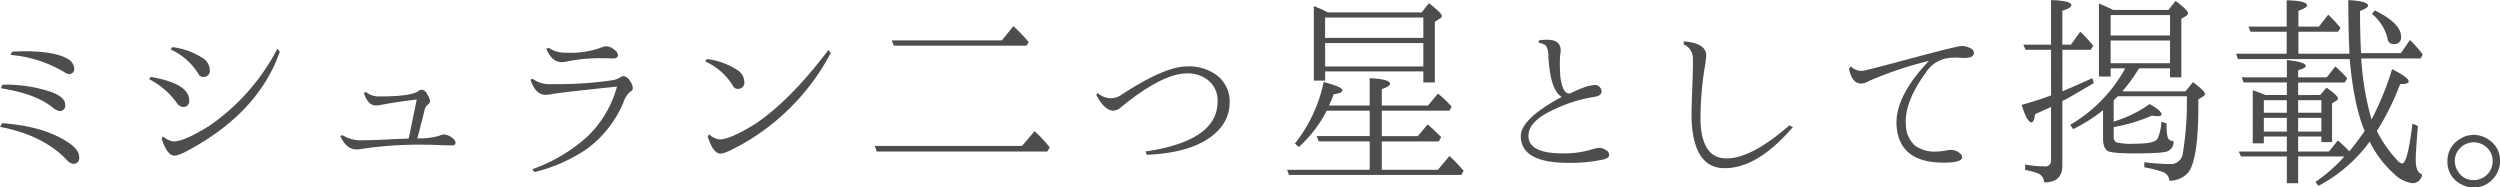 <svg xmlns="http://www.w3.org/2000/svg" width="475.25" height="35.625" viewBox="0 0 475.25 35.625">
  <defs>
    <style>
      .cls-1 {
        fill: #333;
        fill-rule: evenodd;
        opacity: 0.87;
      }
    </style>
  </defs>
  <path id="ttl-history2009-2" class="cls-1" d="M330.723,343.975a23.721,23.721,0,0,1,10.234,3.281,2.043,2.043,0,0,0,.82.351,0.968,0.968,0,0,0,1.055-1.132,2.348,2.348,0,0,0-1.406-1.836q-2.423-1.368-8.2-1.368-0.392,0-2.188.079Zm-1.836,6.328q6.6,1.054,9.8,3.633a3.192,3.192,0,0,0,1.329.7,1.022,1.022,0,0,0,1.093-1.211q0-1.407-2.578-2.383a26.8,26.8,0,0,0-9.336-1.406Zm-0.157,7.343q8.125,1.563,12.618,6.211a2.12,2.12,0,0,0,1.25.821,1.091,1.091,0,0,0,1.172-1.289q0-1.407-2.071-2.774-4.61-3.086-12.578-3.672Zm32.4-14.726a12.033,12.033,0,0,1,5.352,4.726,0.907,0.907,0,0,0,.859.508,1.159,1.159,0,0,0,1.25-1.367,2.77,2.77,0,0,0-1.406-2.266,13.685,13.685,0,0,0-5.7-2.031Zm-4.062,5.664A14.8,14.8,0,0,1,362.265,353a1.654,1.654,0,0,0,1.172.859,1.1,1.1,0,0,0,1.25-1.25q0-3.2-7.305-4.453Zm2.382,11.289q1.016,3.164,2.344,3.242a3.257,3.257,0,0,0,.742-0.117,12.647,12.647,0,0,0,1.25-.508q13.984-7.266,18.125-19.14l-0.468-.547a40.432,40.432,0,0,1-12.93,14.648q-4.922,3.047-6.875,2.969a3.951,3.951,0,0,1-1.953-.977Zm44.668,0.078q-4.337.234-6.172,0.235a6.712,6.712,0,0,1-4.141-.977l-0.391.195q1.173,2.539,3.086,2.539a5.416,5.416,0,0,0,.782-0.078,72.966,72.966,0,0,1,12.265-.82q1.485,0,2.852.078,0.507,0.039,2.031.039h0.195a0.563,0.563,0,0,0,.7-0.547,1.461,1.461,0,0,0-.664-0.9,2.863,2.863,0,0,0-1.523-.625,2.366,2.366,0,0,0-.859.234,13.016,13.016,0,0,1-4.024.508h-0.195q1.094-4.179,1.367-5.391a2.057,2.057,0,0,1,.547-0.976,1.141,1.141,0,0,0,.508-0.625,2.853,2.853,0,0,0-.547-1.367,1.318,1.318,0,0,0-1.016-.9,1.342,1.342,0,0,0-.742.313q-1.406.976-7.227,0.976a3.939,3.939,0,0,1-2.695-.859l-0.351.2q0.741,2.384,2.3,2.383a7.222,7.222,0,0,0,1.172-.156q2.578-.507,6.563-0.977l-1.524,7.422Zm28.456-17.109q1.093,2.5,2.89,2.5a4.877,4.877,0,0,0,1.016-.117,30.462,30.462,0,0,1,6.68-.625q1.328,0,1.718.039h0.313q1.016,0,1.016-.664a1.553,1.553,0,0,0-.743-1.016,2.547,2.547,0,0,0-1.484-.625,2.059,2.059,0,0,0-.859.195,16.864,16.864,0,0,1-6.8,1.016,5.509,5.509,0,0,1-3.321-.938Zm-3.008,5.859q0.938,2.851,2.891,2.852a5.6,5.6,0,0,0,1.093-.117q1.563-.314,12.461-1.446a20.589,20.589,0,0,1-5.547,9.414,30.71,30.71,0,0,1-10.546,6.289l0.39,0.547a29.781,29.781,0,0,0,10.156-4.531,21.176,21.176,0,0,0,6.758-8.672,4.689,4.689,0,0,1,1.289-2.07,0.73,0.73,0,0,0,.508-0.664,2.648,2.648,0,0,0-.605-1.465,1.608,1.608,0,0,0-1.153-.84,1.336,1.336,0,0,0-.625.234,4.279,4.279,0,0,1-1.718.586,72.346,72.346,0,0,1-11.25.7,5.5,5.5,0,0,1-3.711-1.015Zm33.183-3.515a12.019,12.019,0,0,1,5.351,4.726,0.91,0.91,0,0,0,.86.508,1.159,1.159,0,0,0,1.25-1.367,2.766,2.766,0,0,0-1.407-2.266,13.679,13.679,0,0,0-5.7-2.031Zm0.508,14.3q1.014,3.165,2.343,3.243a3.228,3.228,0,0,0,.743-0.118,13.181,13.181,0,0,0,1.25-.507,42.882,42.882,0,0,0,19.062-18.516l-0.469-.547q-7.188,9.531-13.867,14.024-4.922,3.046-6.875,2.968a3.938,3.938,0,0,1-1.953-.976ZM498.238,341.2l0.391,1.016h25.234l0.43-.664a30.384,30.384,0,0,0-2.93-3.047l-2.187,2.7H498.238ZM495,361.279l0.391,1.055h32.422l0.468-.781a25.377,25.377,0,0,0-2.89-3.086L523,361.279H495Zm42.128-9.687q1.561,2.969,3.242,2.969a2.314,2.314,0,0,0,1.094-.352q8.124-6.719,12.852-6.719a6.178,6.178,0,0,1,4.062,1.289,4.9,4.9,0,0,1,1.8,4.1q0,7.422-13.711,9.453l0.274,0.625q7.186-.312,11.211-2.773,4.53-2.773,4.531-7.266a6.256,6.256,0,0,0-2.5-5.117,8.886,8.886,0,0,0-5.664-1.641q-4.181,0-12.422,5.391a3.487,3.487,0,0,1-2.5.625,4.441,4.441,0,0,1-2.07-.977Zm41.347-16.914v14.179h2.149V347.1h18.671v2.109h2.188V337.686l1.055-.7a0.525,0.525,0,0,0,.273-0.39q0-.586-2.461-2.461l-1.367,1.758H581.127a22.406,22.406,0,0,0-2.656-1.211h0Zm20.82,2.187v3.867H580.62v-3.867h18.671Zm-18.671,9.3v-4.453h18.671v4.453H580.62Zm21.6,14.258,0.469-.82q-1.172-1.211-2.578-2.422l-1.875,2.226H591.4v-4.843h12.851l0.43-.743a19.18,19.18,0,0,0-2.617-2.5l-1.875,2.266H591.4v-3.125q1.562-.507,1.562-1.016,0-.858-3.867-1.054v5.195h-7.734q0.468-.977.9-2.148,1.641-.195,1.641-0.743,0-.663-3.555-1.562a27.785,27.785,0,0,1-5.469,11.68l0.743,0.664a24.168,24.168,0,0,0,5.312-6.914H589.1V359.4H579.018l0.391,1.016H589.1v5.391h-15.7l0.352,0.976h32.773l0.43-.781a31.248,31.248,0,0,0-2.7-2.813l-2.187,2.618H591.4V360.42h10.82Zm15.605-1.016q0,5.079,9.023,5.078a28.822,28.822,0,0,0,6.406-.586q1.368-.234,1.368-0.937a1,1,0,0,0-.508-0.82,2.352,2.352,0,0,0-1.367-.508,6.1,6.1,0,0,0-1.328.273,18,18,0,0,1-5.665.782q-6.484,0-6.484-3.36,0.039-2.733,4.57-4.844a27.522,27.522,0,0,1,7.969-2.539q1.407-.234,1.367-1.093a1.292,1.292,0,0,0-1.152-1.172,8.688,8.688,0,0,0-1.777.312,28.742,28.742,0,0,0-3.047,1.289q-1.407.274-1.875-3.2-0.117-1.953-.078-3.086c0.025-.39.039-0.677,0.039-0.859,0.078-.547.117-0.833,0.117-0.86q0.078-2.109-2.344-2.187a9.722,9.722,0,0,0-1.8.117l-0.039.469a3.051,3.051,0,0,1,1.367.508,3.7,3.7,0,0,1,.469,1.992q0.352,6.523,2.539,7.773-7.773,4.181-7.773,7.461h0Zm51.034-2.031q-7.383,6.406-12.031,6.25-4.493,0-4.844-6.836a61.545,61.545,0,0,1,.7-9.844,24.209,24.209,0,0,0,.391-2.929q-0.08-2.306-4.3-2.618l0.039,0.586a2.913,2.913,0,0,1,1.719,2.852q0.038,0.2-.039,3.4-0.274,6.681-.2,8.2,0.431,9.061,6.25,9.062,6.25,0.039,13.008-7.812Zm11.347-10.781q0.624,2.969,2.461,2.812a3.971,3.971,0,0,0,1.406-.508,68.916,68.916,0,0,1,11.328-3.789q-6.64,6.954-6.132,12.539,0.585,6.8,8.945,6.8,3.516,0,3.515-1.054a1.15,1.15,0,0,0-.625-0.86,2.386,2.386,0,0,0-1.484-.508,4.717,4.717,0,0,0-.976.118,10.46,10.46,0,0,1-1.875.195,6.282,6.282,0,0,1-4.043-1.152,5.419,5.419,0,0,1-1.7-3.848q-0.39-4.3,3.868-10.117a5.988,5.988,0,0,1,4.531-2.7,13.74,13.74,0,0,1,2.07,0,7.746,7.746,0,0,0,1.133,0q1.327-.117,1.328-0.937a0.954,0.954,0,0,0-.625-0.859,3.384,3.384,0,0,0-1.914-.43q-0.9.078-8.125,1.992-9.845,2.656-10.469,2.7a2.784,2.784,0,0,1-2.265-.859Zm47.519-12.383v13.867h2.226v-1.562h2.735l-0.117.273a27.915,27.915,0,0,1-10.313,10.469l0.547,0.82a30.222,30.222,0,0,0,5.7-3.594v5.352q0,1.875.938,2.422,0.9,0.431,4.96.43,5.43,0,6.329-.391a1.862,1.862,0,0,0,1.171-1.953,1.137,1.137,0,0,1-.9-0.352q-0.43-.39-0.43-3.008l-0.976-.312a8.607,8.607,0,0,1-.742,3.242q-0.548.938-4.375,0.938a12.02,12.02,0,0,1-3.477-.274,1.25,1.25,0,0,1-.469-1.172v-1.718a32.128,32.128,0,0,0,7.3-2.188,6.28,6.28,0,0,0,.977.117c0.546,0,.82-0.117.82-0.351q0-.664-2.266-1.953a23.36,23.36,0,0,1-6.562,3.242l-0.274.117v-4.063l0.508-.507c0.078-.079.169-0.169,0.274-0.274h13.125a59.3,59.3,0,0,1-.782,10.938,2.28,2.28,0,0,1-2.422,1.953,42.167,42.167,0,0,1-4.882-.352v0.977a18.153,18.153,0,0,1,3.554.9,1.855,1.855,0,0,1,1.211,1.641,4.7,4.7,0,0,0,3.516-1.485q1.992-2.3,1.992-12.851v-1.133l0.9-.547a0.525,0.525,0,0,0,.352-0.508q0-.507-2.266-2.226l-1.445,1.758H732.179a31.473,31.473,0,0,0,3.164-4.375h5.9v1.718h2.149V337.1l0.937-.547a0.724,0.724,0,0,0,.352-0.508q0-.546-2.383-2.344l-1.367,1.719H730.421q-1.211-.624-2.7-1.211h0Zm13.515,2.187v3.868H729.952V336.4h11.289Zm0,9.141H729.952v-4.3h11.289v4.3ZM726.163,343l0.469-.781a24.063,24.063,0,0,0-2.461-2.656l-1.758,2.46h-1.64v-6.445q1.717-.546,1.718-1.055,0-.858-3.867-0.976v8.476h-5.273L713.78,343h4.844v8.672q-2.031.781-5.586,1.8,1.015,3.321,1.875,3.32,0.469,0,.664-1.562,1.68-.743,3.047-1.368v10.118a1.071,1.071,0,0,1-1.25,1.171,18.718,18.718,0,0,1-3.672-.351v1.055a10.062,10.062,0,0,1,2.5.664,1.834,1.834,0,0,1,1.094,1.679q3.477,0.039,3.477-3.2V352.725l0.82-.391q1.719-.977,5.156-3.008l-0.273-.937q-3.36,1.522-5.7,2.5V343h5.39Zm49.16,19.3a24.124,24.124,0,0,0-2.188-2.07l-1.68,2.109H765.6v-2.852h4.414v1.055h2.031v-7.344l0.821-.547a0.528,0.528,0,0,0,.312-0.351q0-.587-2.187-2.109l-1.211,1.406H765.6v-2.383h8.828l0.508-.781a23.274,23.274,0,0,0-2.266-2.266l-1.64,2.07H765.6v-1.367q1.444-.39,1.445-0.781,0-.781-3.593-1.133v3.281h-8.594l0.391,0.977h8.2v2.383h-4.063a24.658,24.658,0,0,0-2.422-.9v10.078h2.11v-1.289h4.375v2.852h-9.141l0.43,0.937h8.711v5.079H765.6v-5.079h8.789a29.963,29.963,0,0,1-5.508,4.844l0.586,0.742a28.659,28.659,0,0,0,9.727-8.4,20.283,20.283,0,0,0,4.609,6.094,6.072,6.072,0,0,0,3.555,1.8,1.809,1.809,0,0,0,1.8-1.68q-1.212-.392-1.211-2.734,0-1.719.43-6.446l-1.055-.469q-0.9,7.579-1.953,7.579a1.591,1.591,0,0,1-.938-0.625,23.482,23.482,0,0,1-3.867-5.547,48.9,48.9,0,0,0,4.414-8.907q1.641,0,1.641-.507,0-.743-3.164-2.344a54.476,54.476,0,0,1-3.907,9.57,53.059,53.059,0,0,1-1.953-11.6h11.289l0.391-.782a23.977,23.977,0,0,0-2.422-2.734l-1.719,2.5h-7.578q-0.195-3.553-.195-8.008,1.524-.585,1.523-1.015,0-.86-3.75-1.055,0,5.391.2,9.531v0.664h-9.688v-4.179h7.539l0.469-.743a27.353,27.353,0,0,0-2.344-2.5l-1.758,2.266h-3.906v-3.008q1.641-.585,1.641-1.015,0-.9-3.867-0.977v5h-7.266l0.391,0.977h6.875v4.179H753.8l0.352,1.016H775.4q0.78,8.868,2.851,13.672-1.758,2.5-2.929,3.867h0Zm-11.875-9.727v2.383h-4.375v-2.383h4.375Zm2.148,5.977v-2.617h4.414v2.617H765.6Zm0-3.594v-2.383h4.414v2.383H765.6Zm-2.148,3.594h-4.375v-2.617h4.375v2.617Zm16.172-22.383a8.844,8.844,0,0,1,2.968,4.649,1.111,1.111,0,0,0,1.133,1.093,1.26,1.26,0,0,0,1.445-1.406q0-2.538-5-5Zm16.737,23.789a4.758,4.758,0,0,0-2.383,4.219,4.693,4.693,0,0,0,2.852,4.492,4.589,4.589,0,0,0,2.148.508,4.776,4.776,0,0,0,3.594-1.563,4.937,4.937,0,0,0,1.406-3.437,4.662,4.662,0,0,0-2.422-4.258,4.8,4.8,0,0,0-2.617-.742,4.678,4.678,0,0,0-2.578.781h0Zm4.688,1.289a3.433,3.433,0,0,1,1.523,2.93,3.576,3.576,0,0,1-3.594,3.594,3.357,3.357,0,0,1-3.008-1.68,3.577,3.577,0,0,1-.586-1.914,3.422,3.422,0,0,1,.977-2.461,3.577,3.577,0,0,1,4.688-.469h0Z" transform="translate(-328.719 -333.531)"/>
</svg>
